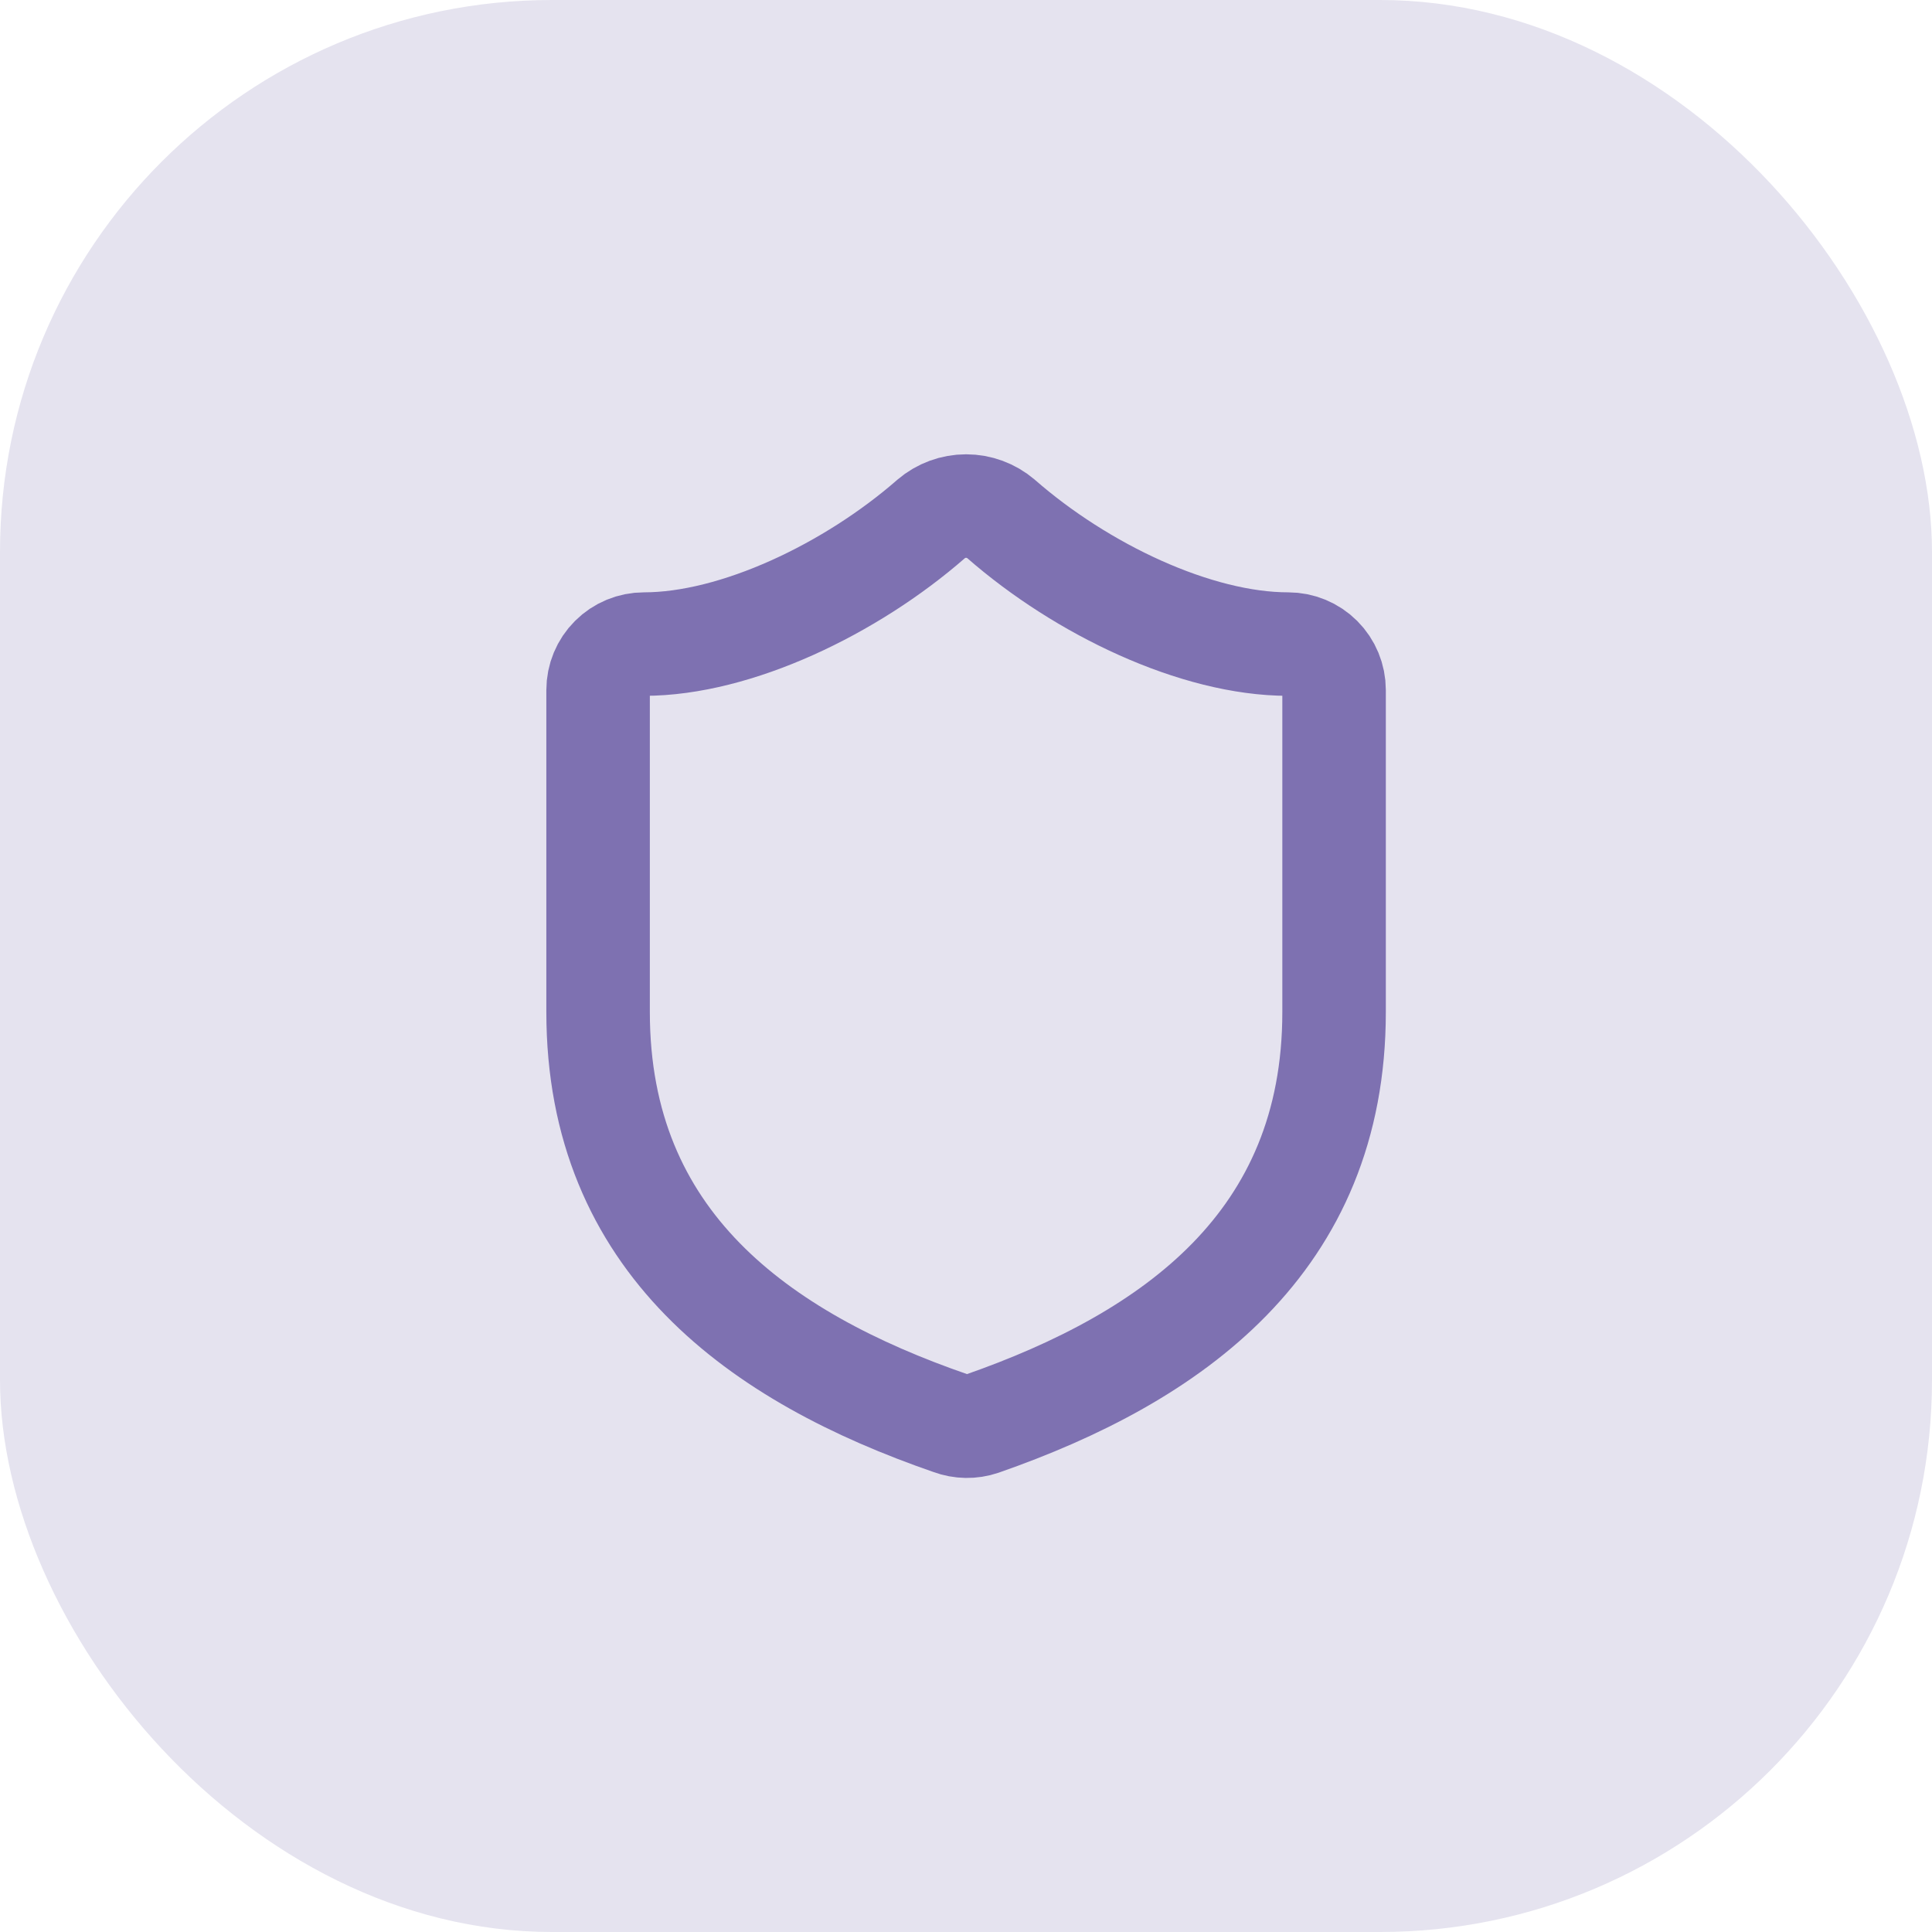 <?xml version="1.0" encoding="UTF-8"?> <svg xmlns="http://www.w3.org/2000/svg" width="56" height="56" viewBox="0 0 56 56" fill="none"><rect width="56" height="56" rx="16" fill="#E5E3EF"></rect><path d="M38.669 29.335C38.669 36.002 34.003 39.335 28.456 41.269C28.166 41.367 27.85 41.362 27.563 41.255C22.003 39.335 17.336 36.002 17.336 29.335V20.002C17.336 19.648 17.476 19.309 17.727 19.059C17.977 18.809 18.316 18.669 18.669 18.669C21.336 18.669 24.669 17.069 26.989 15.042C27.272 14.801 27.631 14.668 28.003 14.668C28.374 14.668 28.733 14.801 29.016 15.042C31.349 17.082 34.669 18.669 37.336 18.669C37.69 18.669 38.029 18.809 38.279 19.059C38.529 19.309 38.669 19.648 38.669 20.002V29.335Z" stroke="#7E71B1" stroke-width="3" stroke-linecap="round" stroke-linejoin="round"></path></svg> 